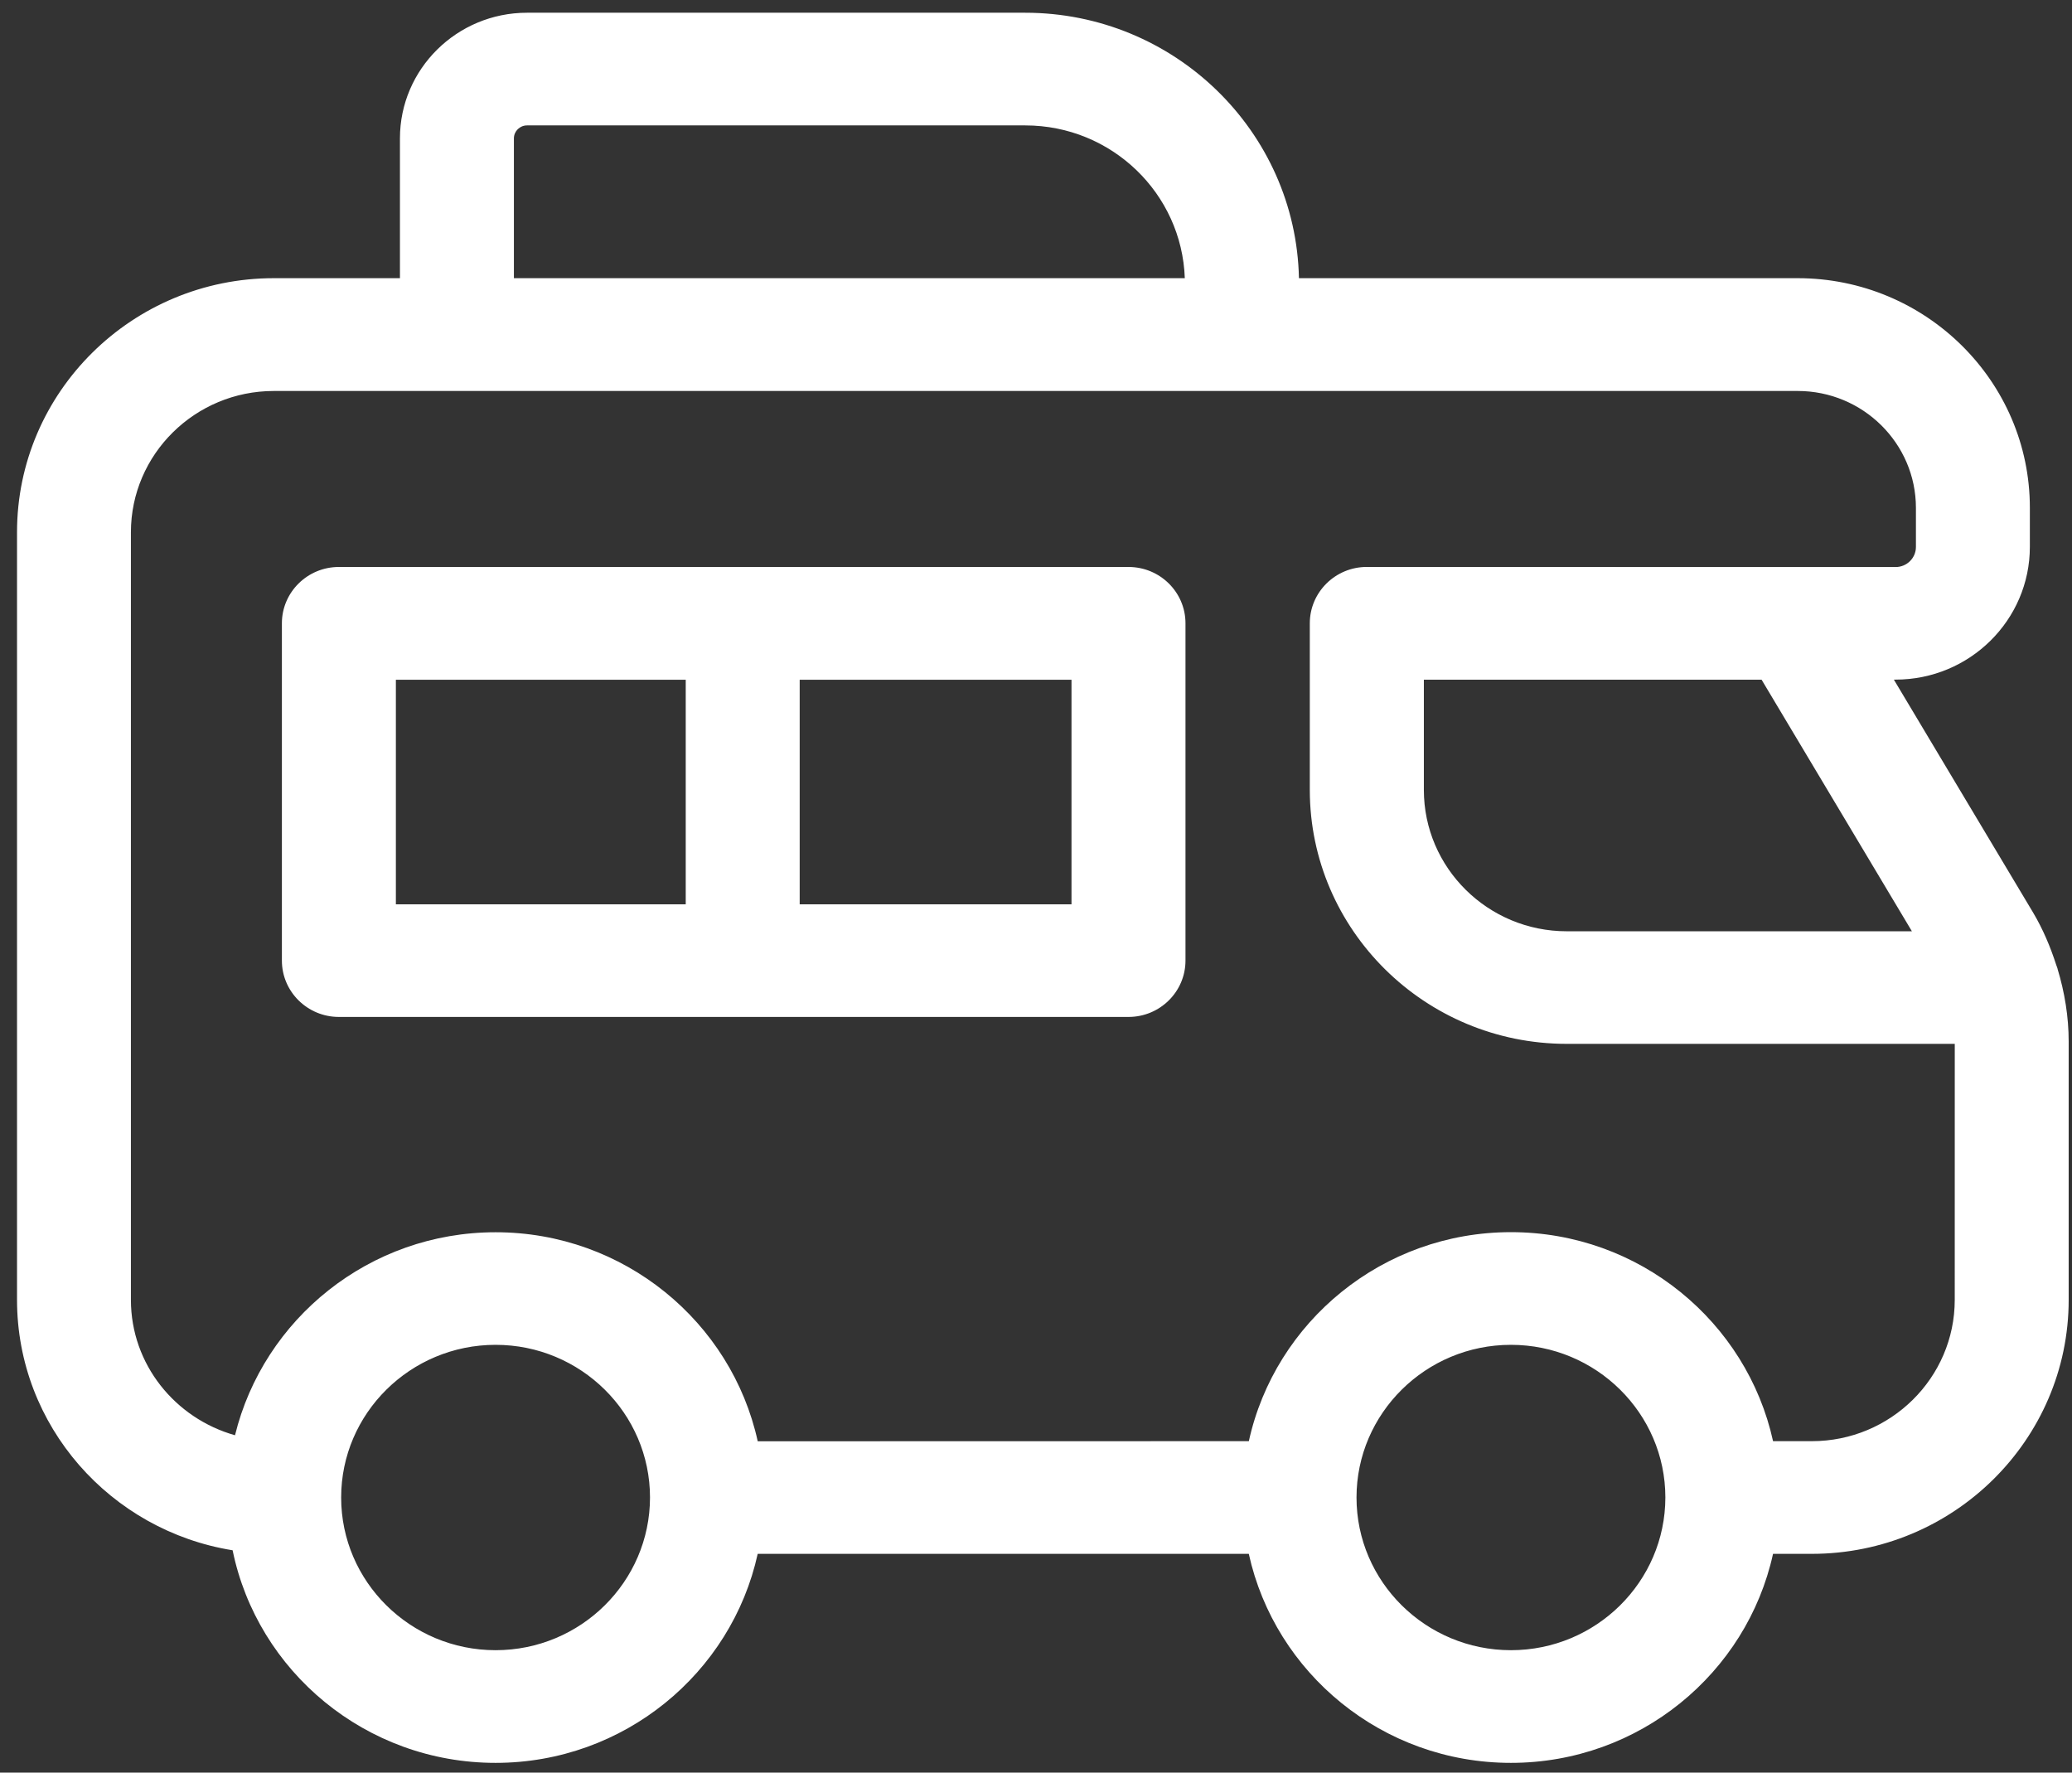 <svg width="83" height="71" viewBox="0 0 83 71" fill="none" xmlns="http://www.w3.org/2000/svg">
<rect x="0" y="0" width="83" height="71" fill="#333333" stroke="none"/>
<path d="M82.423 38.805C82.404 38.756 82.393 38.703 82.37 38.654C82.134 37.921 81.834 37.21 81.438 36.545L75.864 27.221H75.933C78.9 27.221 81.312 24.836 81.312 21.903V20.338C81.312 15.268 77.139 11.142 72.01 11.142H52.033C51.911 5.26 47.042 0.51 41.065 0.51H21.111C18.303 0.51 16.021 2.766 16.021 5.542V11.142H10.972C5.296 11.142 0.682 15.708 0.682 21.316V52.063C0.682 57.114 4.429 61.307 9.318 62.094C10.311 66.945 14.655 70.609 19.852 70.609C24.995 70.609 29.302 67.017 30.352 62.237H50.024C51.074 67.017 55.381 70.609 60.524 70.609C65.667 70.609 69.974 67.017 71.024 62.237H72.576C78.252 62.237 82.867 57.671 82.867 52.063V41.721C82.867 40.728 82.707 39.75 82.421 38.806L82.423 38.805ZM76.587 37.301H62.762C59.605 37.301 57.037 34.762 57.037 31.64V27.225H70.566L76.587 37.301ZM20.586 5.542C20.586 5.257 20.822 5.023 21.111 5.023H41.069C44.531 5.023 47.343 7.75 47.461 11.143H20.586L20.586 5.542ZM19.852 66.096C16.443 66.096 13.666 63.354 13.666 59.98C13.666 56.611 16.439 53.865 19.852 53.865C23.261 53.865 26.038 56.607 26.038 59.98C26.034 63.354 23.261 66.096 19.852 66.096ZM60.525 66.096C57.117 66.096 54.339 63.354 54.339 59.98C54.339 56.611 57.113 53.865 60.525 53.865C63.934 53.865 66.711 56.607 66.711 59.98C66.707 63.354 63.934 66.096 60.525 66.096ZM78.303 52.064C78.303 55.185 75.735 57.724 72.578 57.724H71.025C69.975 52.944 65.669 49.352 60.526 49.352C55.382 49.352 51.075 52.944 50.026 57.724L30.353 57.728C29.303 52.948 24.997 49.356 19.853 49.356C14.797 49.356 10.555 52.831 9.414 57.487C7.017 56.81 5.244 54.648 5.244 52.064V21.32C5.244 18.199 7.812 15.66 10.97 15.66H72.012C74.625 15.66 76.748 17.762 76.748 20.343V21.907C76.748 22.351 76.383 22.712 75.934 22.712L54.751 22.708C53.492 22.708 52.468 23.72 52.468 24.965V31.637C52.468 37.249 57.087 41.81 62.759 41.81H78.304L78.303 52.064ZM45.205 22.709H13.575C12.316 22.709 11.292 23.721 11.292 24.965V38.475C11.292 39.72 12.316 40.732 13.575 40.732H45.205C46.465 40.732 47.488 39.72 47.488 38.475V24.965C47.488 23.721 46.468 22.709 45.205 22.709ZM27.469 36.222H15.858V27.226H27.469V36.222ZM42.922 36.222H32.034V27.226H42.922V36.222Z" fill="white"/>
</svg>
